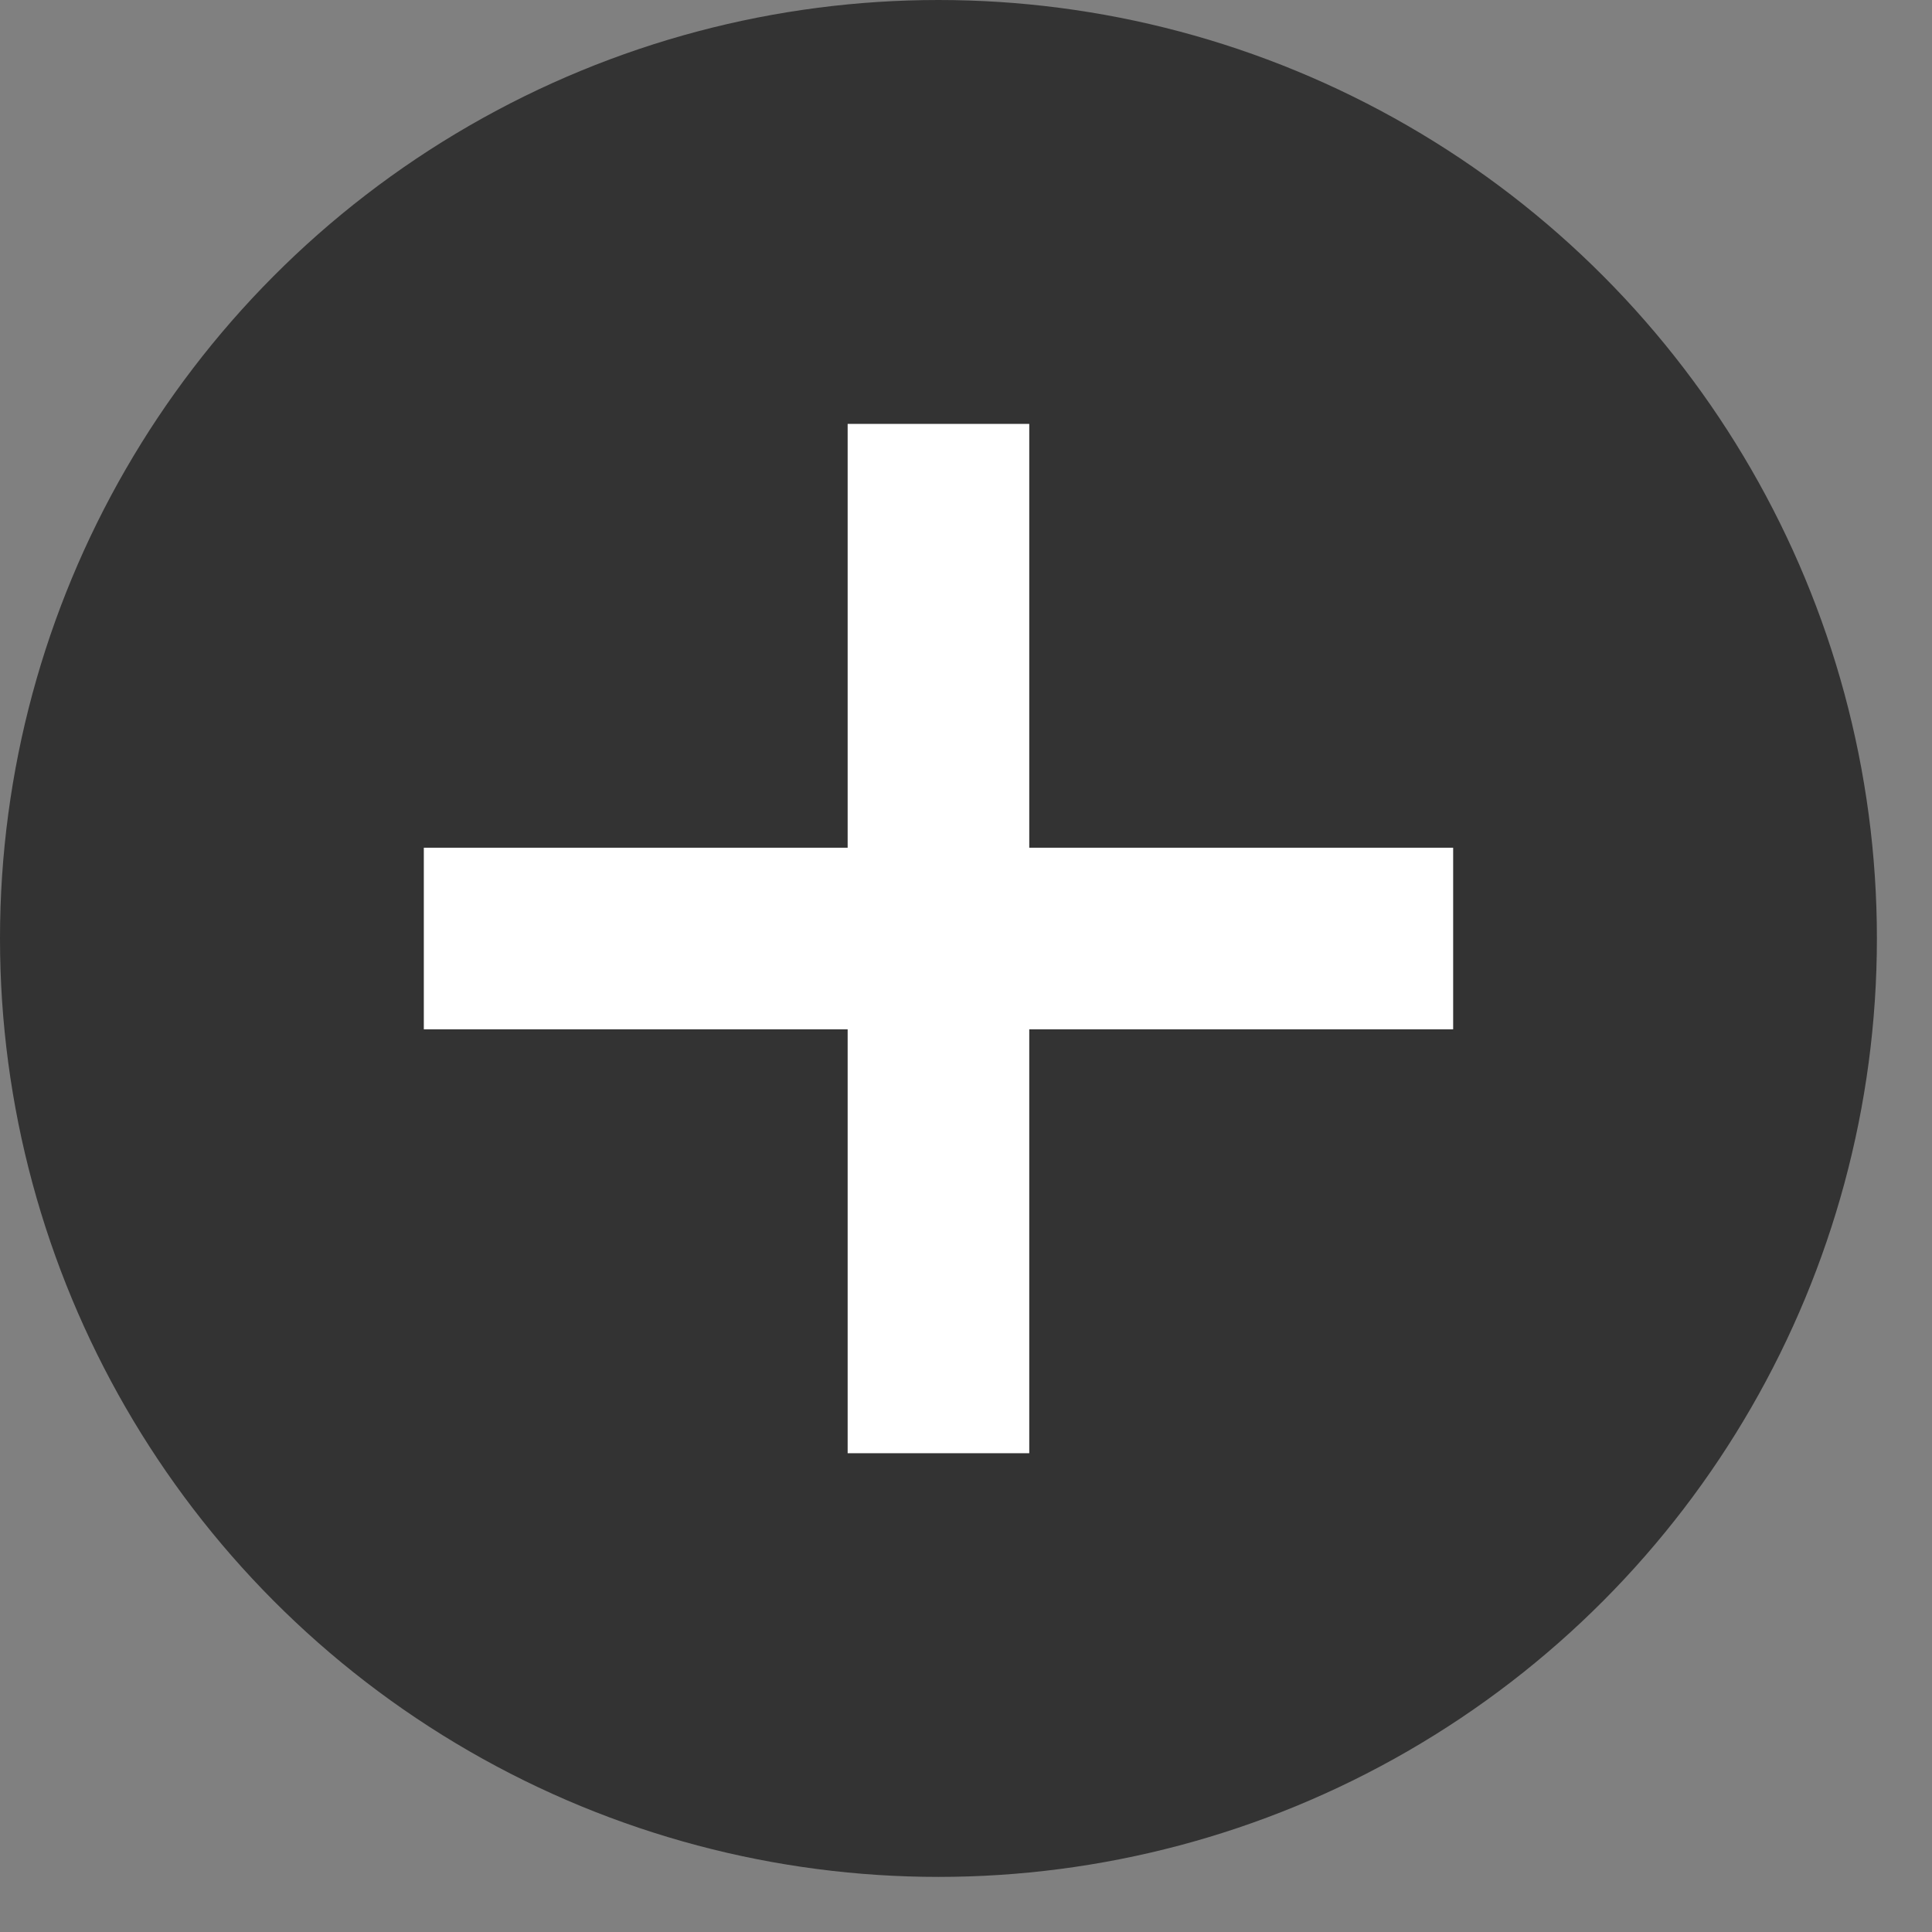 <svg width="27" height="27" viewBox="0 0 27 27" fill="none" xmlns="http://www.w3.org/2000/svg">
<rect x="0" y="0" width="27" height="27" fill="#808080" stroke="none"/>
<circle cx="13.115" cy="13.115" r="13.115" fill="#333333"/>
<rect x="11.846" y="5.924" width="2.538" height="14.385" fill="white"/>
<rect x="20.308" y="11.847" width="2.538" height="14.385" transform="rotate(90 20.308 11.847)" fill="white"/>
</svg>
